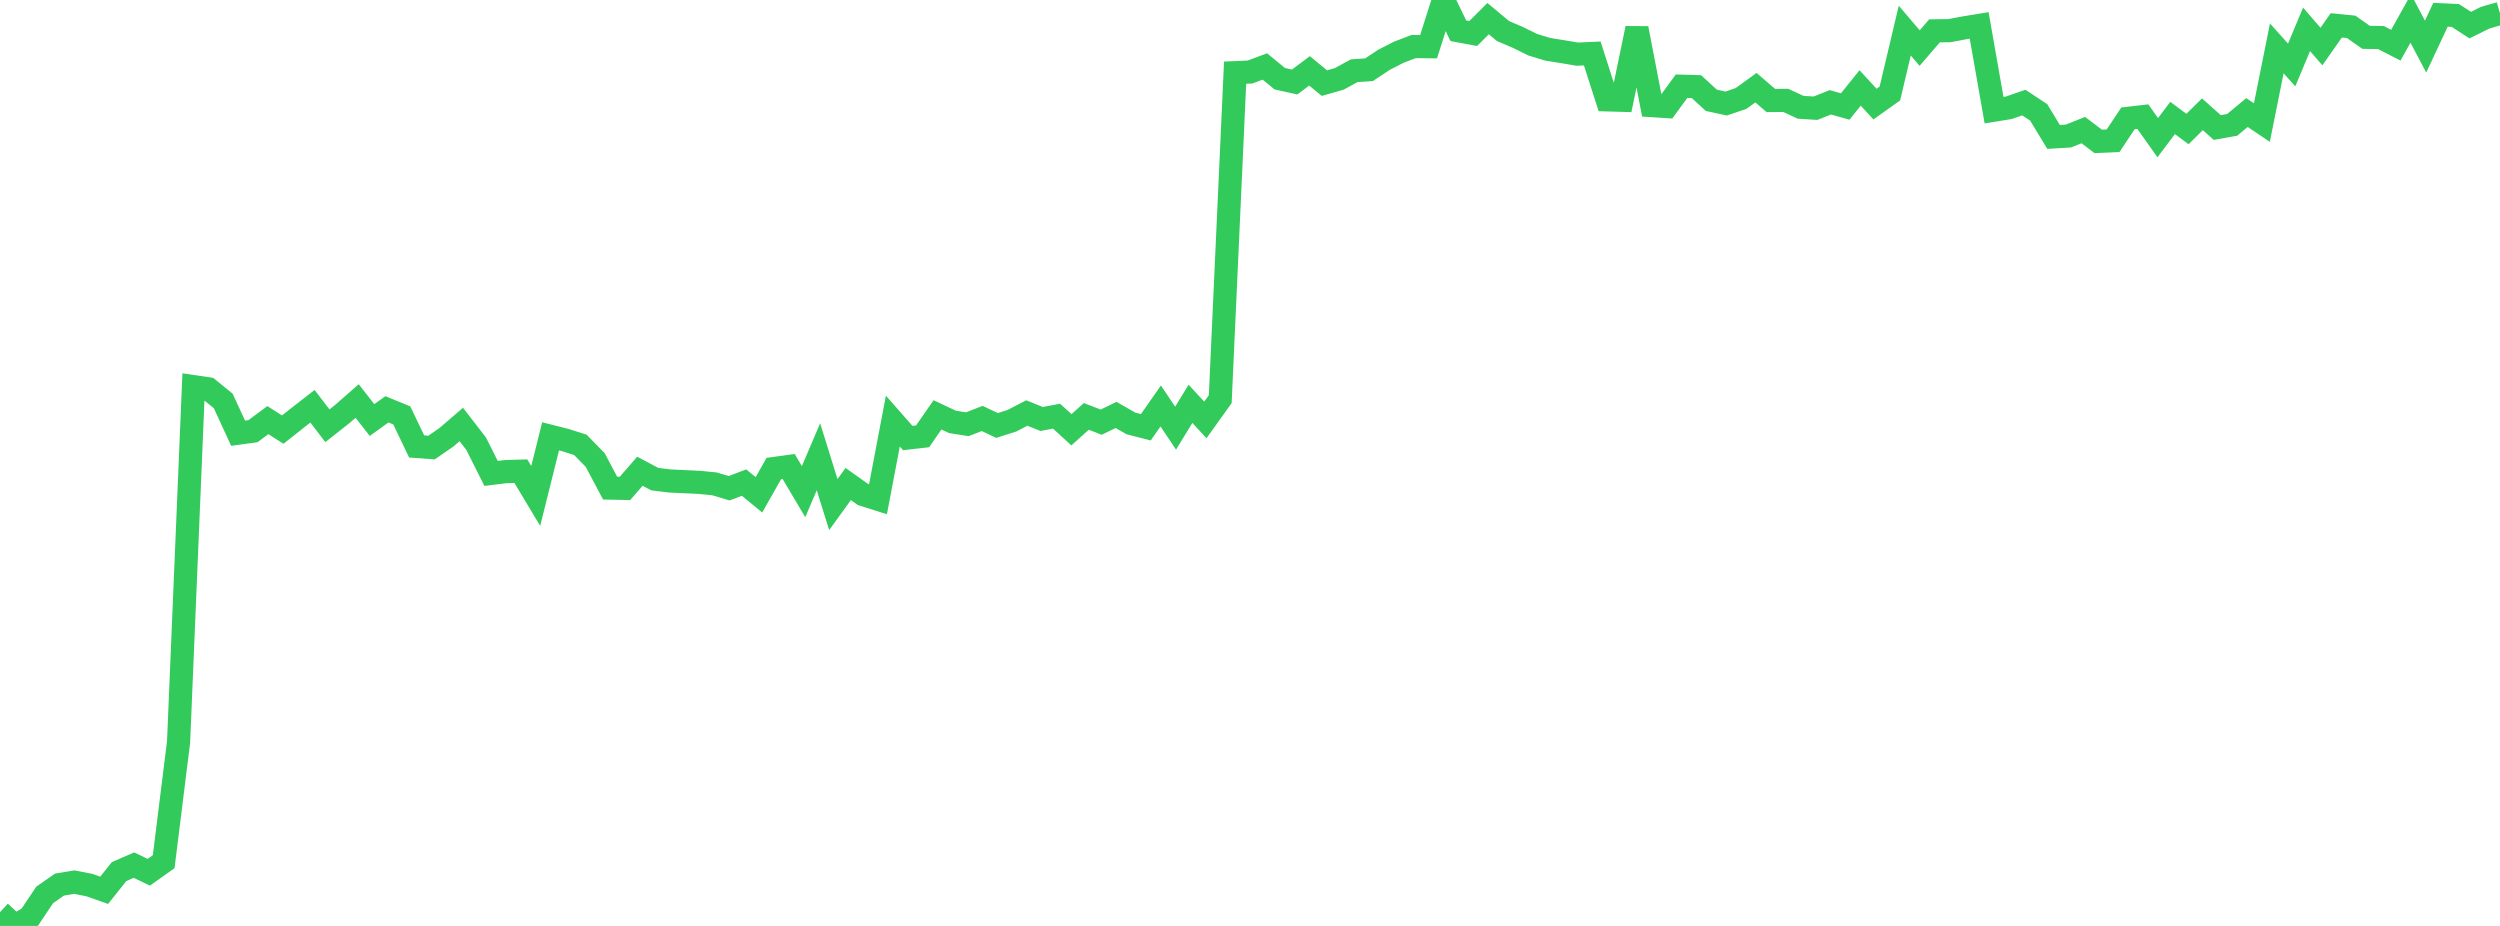 <?xml version="1.0" standalone="no"?>
<!DOCTYPE svg PUBLIC "-//W3C//DTD SVG 1.1//EN" "http://www.w3.org/Graphics/SVG/1.1/DTD/svg11.dtd">

<svg width="135" height="50" viewBox="0 0 135 50" preserveAspectRatio="none" 
  xmlns="http://www.w3.org/2000/svg"
  xmlns:xlink="http://www.w3.org/1999/xlink">


<polyline points="0.0, 49.257 0.804, 50.0 1.607, 49.529 2.411, 48.327 3.214, 47.768 4.018, 47.635 4.821, 47.793 5.625, 48.076 6.429, 47.067 7.232, 46.717 8.036, 47.102 8.839, 46.531 9.643, 40.069 10.446, 20.878 11.25, 20.997 12.054, 21.65 12.857, 23.393 13.661, 23.283 14.464, 22.687 15.268, 23.198 16.071, 22.563 16.875, 21.938 17.679, 22.991 18.482, 22.358 19.286, 21.654 20.089, 22.683 20.893, 22.103 21.696, 22.431 22.5, 24.11 23.304, 24.167 24.107, 23.613 24.911, 22.923 25.714, 23.963 26.518, 25.566 27.321, 25.466 28.125, 25.442 28.929, 26.782 29.732, 23.562 30.536, 23.766 31.339, 24.021 32.143, 24.843 32.946, 26.358 33.75, 26.374 34.554, 25.447 35.357, 25.873 36.161, 25.972 36.964, 26.01 37.768, 26.048 38.571, 26.127 39.375, 26.365 40.179, 26.059 40.982, 26.72 41.786, 25.301 42.589, 25.191 43.393, 26.55 44.196, 24.666 45.0, 27.248 45.804, 26.137 46.607, 26.707 47.411, 26.961 48.214, 22.739 49.018, 23.653 49.821, 23.562 50.625, 22.402 51.429, 22.78 52.232, 22.91 53.036, 22.597 53.839, 22.975 54.643, 22.721 55.446, 22.303 56.25, 22.625 57.054, 22.472 57.857, 23.208 58.661, 22.486 59.464, 22.797 60.268, 22.407 61.071, 22.866 61.875, 23.072 62.679, 21.922 63.482, 23.121 64.286, 21.806 65.089, 22.677 65.893, 21.555 66.696, 3.924 67.5, 3.889 68.304, 3.589 69.107, 4.251 69.911, 4.428 70.714, 3.827 71.518, 4.488 72.321, 4.26 73.125, 3.82 73.929, 3.765 74.732, 3.231 75.536, 2.82 76.339, 2.513 77.143, 2.522 77.946, 0.0 78.75, 1.66 79.554, 1.809 80.357, 1.006 81.161, 1.675 81.964, 2.02 82.768, 2.415 83.571, 2.66 84.375, 2.789 85.179, 2.924 85.982, 2.888 86.786, 5.393 87.589, 5.416 88.393, 1.531 89.196, 5.702 90.0, 5.754 90.804, 4.655 91.607, 4.678 92.411, 5.416 93.214, 5.59 94.018, 5.317 94.821, 4.734 95.625, 5.427 96.429, 5.42 97.232, 5.793 98.036, 5.844 98.839, 5.525 99.643, 5.75 100.446, 4.749 101.25, 5.622 102.054, 5.049 102.857, 1.653 103.661, 2.596 104.464, 1.666 105.268, 1.656 106.071, 1.504 106.875, 1.373 107.679, 5.949 108.482, 5.819 109.286, 5.538 110.089, 6.067 110.893, 7.394 111.696, 7.345 112.5, 7.025 113.304, 7.636 114.107, 7.6 114.911, 6.391 115.714, 6.298 116.518, 7.435 117.321, 6.371 118.125, 6.967 118.929, 6.17 119.732, 6.886 120.536, 6.743 121.339, 6.078 122.143, 6.619 122.946, 2.613 123.75, 3.509 124.554, 1.584 125.357, 2.513 126.161, 1.37 126.964, 1.45 127.768, 2.015 128.571, 2.029 129.375, 2.44 130.179, 0.999 130.982, 2.516 131.786, 0.798 132.589, 0.836 133.393, 1.356 134.196, 0.957 135.0, 0.725" fill="none" stroke="#32ca5b" stroke-width="1.25"/>

</svg>